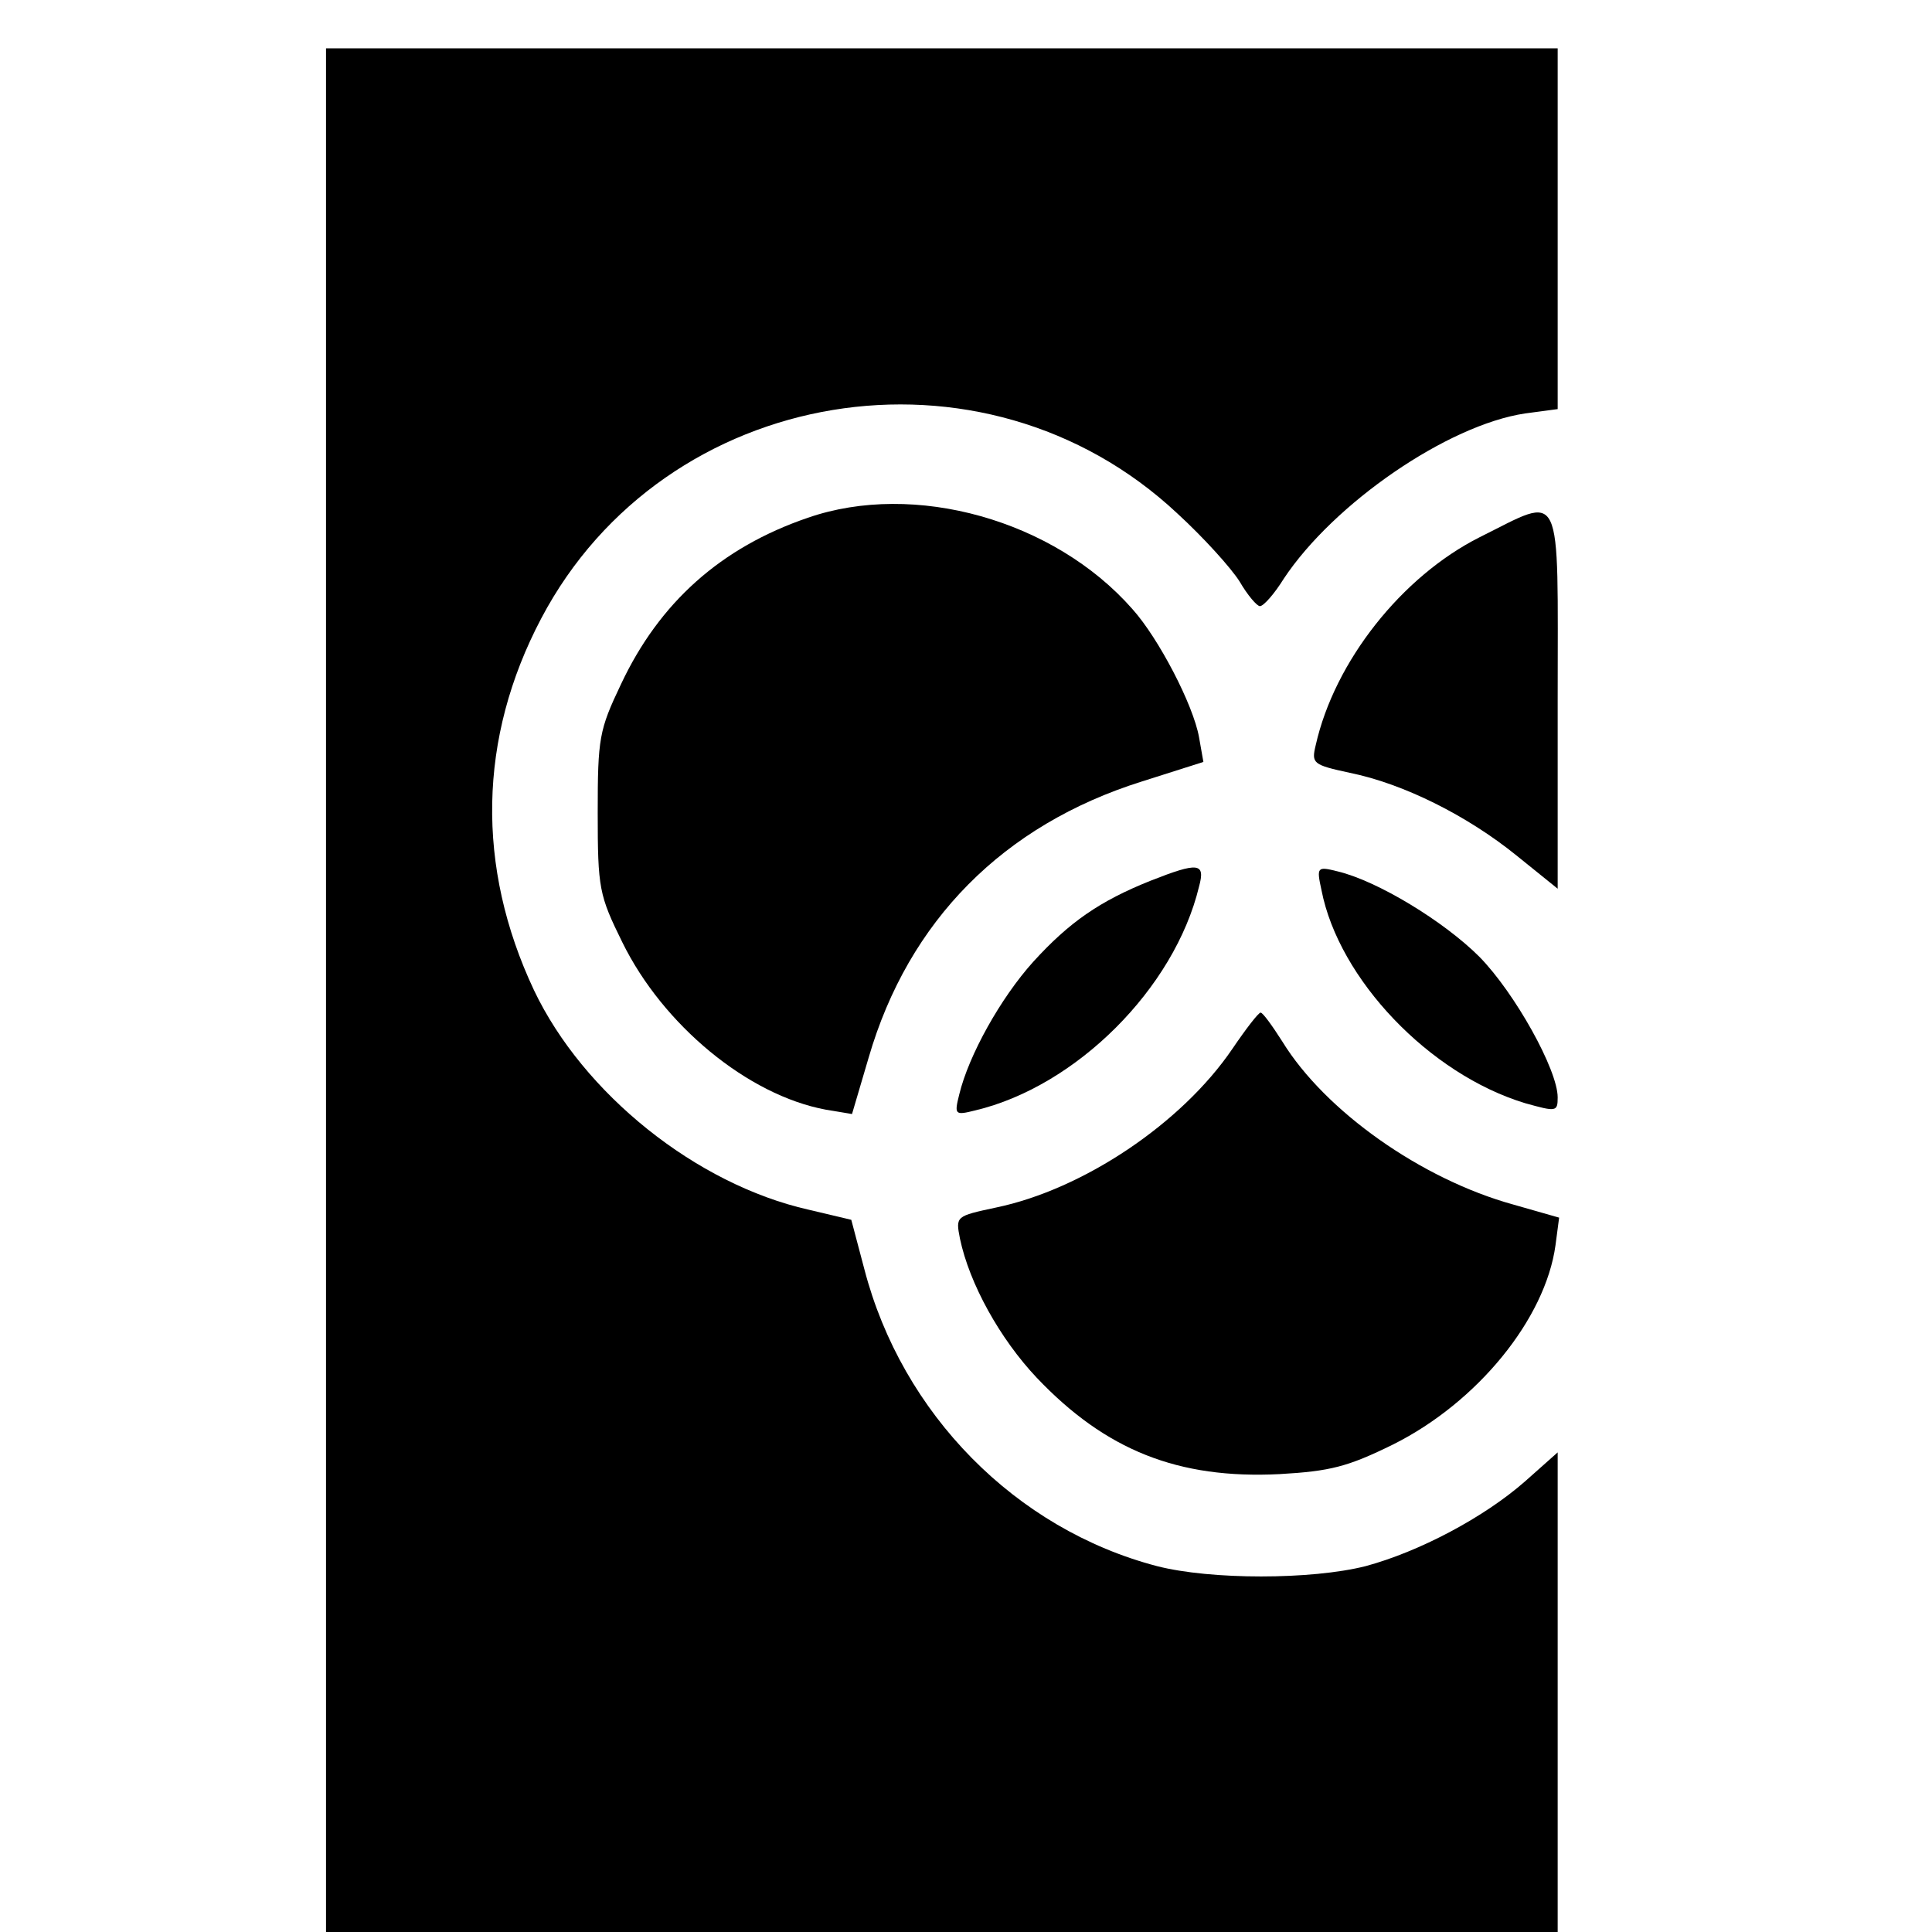 <?xml version="1.0" standalone="no"?>
<!DOCTYPE svg PUBLIC "-//W3C//DTD SVG 20010904//EN"
 "http://www.w3.org/TR/2001/REC-SVG-20010904/DTD/svg10.dtd">
<svg version="1.0" xmlns="http://www.w3.org/2000/svg"
 width="16pt" height="16pt" viewBox="0 0 16 16"
 preserveAspectRatio="xMidYMid meet">
<g transform="translate(0,16) scale(0.006,-0.006)"
fill="#000000" stroke="none">
<path d="M450 1300 l0 -1300 850 0 850 0 0 331 0 331 -45 -40 c-57 -50 -146
-97 -220 -117 -75 -19 -214 -19 -288 0 -195 51 -352 210 -404 410 l-18 68 -59
14 c-155 35 -311 160 -379 303 -80 170 -77 348 10 513 170 323 610 396 878
145 36 -33 74 -75 86 -94 11 -19 24 -34 28 -34 5 0 20 17 33 38 69 104 226
212 333 228 l45 6 0 249 0 249 -850 0 -850 0 0 -1300z"/>
<path d="M1115 1952 c-120 -41 -205 -117 -258 -230 -30 -63 -32 -74 -32 -177
0 -105 2 -114 34 -179 56 -114 173 -211 281 -231 l36 -6 23 78 c55 189 186
321 377 381 l85 27 -6 34 c-8 45 -56 137 -92 177 -108 123 -301 177 -448 126z"/>
<path d="M2042 1925 c-107 -54 -200 -171 -226 -287 -6 -25 -4 -27 47 -38 74
-15 162 -59 230 -114 l57 -46 0 260 c0 301 9 283 -108 225z"/>
<path d="M1588 1451 c-70 -28 -112 -57 -162 -112 -45 -50 -89 -129 -102 -183
-7 -28 -6 -29 22 -22 139 33 275 168 309 309 9 33 -1 34 -67 8z"/>
<path d="M1824 1438 c24 -123 149 -254 281 -294 43 -12 45 -12 45 8 0 38 -59
144 -108 194 -49 49 -141 105 -196 118 -28 7 -29 6 -22 -26z"/>
<path d="M1701 1219 c-70 -103 -206 -194 -326 -219 -56 -12 -56 -12 -50 -43
13 -62 55 -138 106 -192 95 -100 195 -140 335 -133 70 4 94 10 157 41 116 58
210 173 224 275 l5 38 -63 18 c-127 35 -260 129 -319 225 -14 22 -27 40 -30
40 -3 0 -20 -22 -39 -50z"/>
</g>
</svg>
